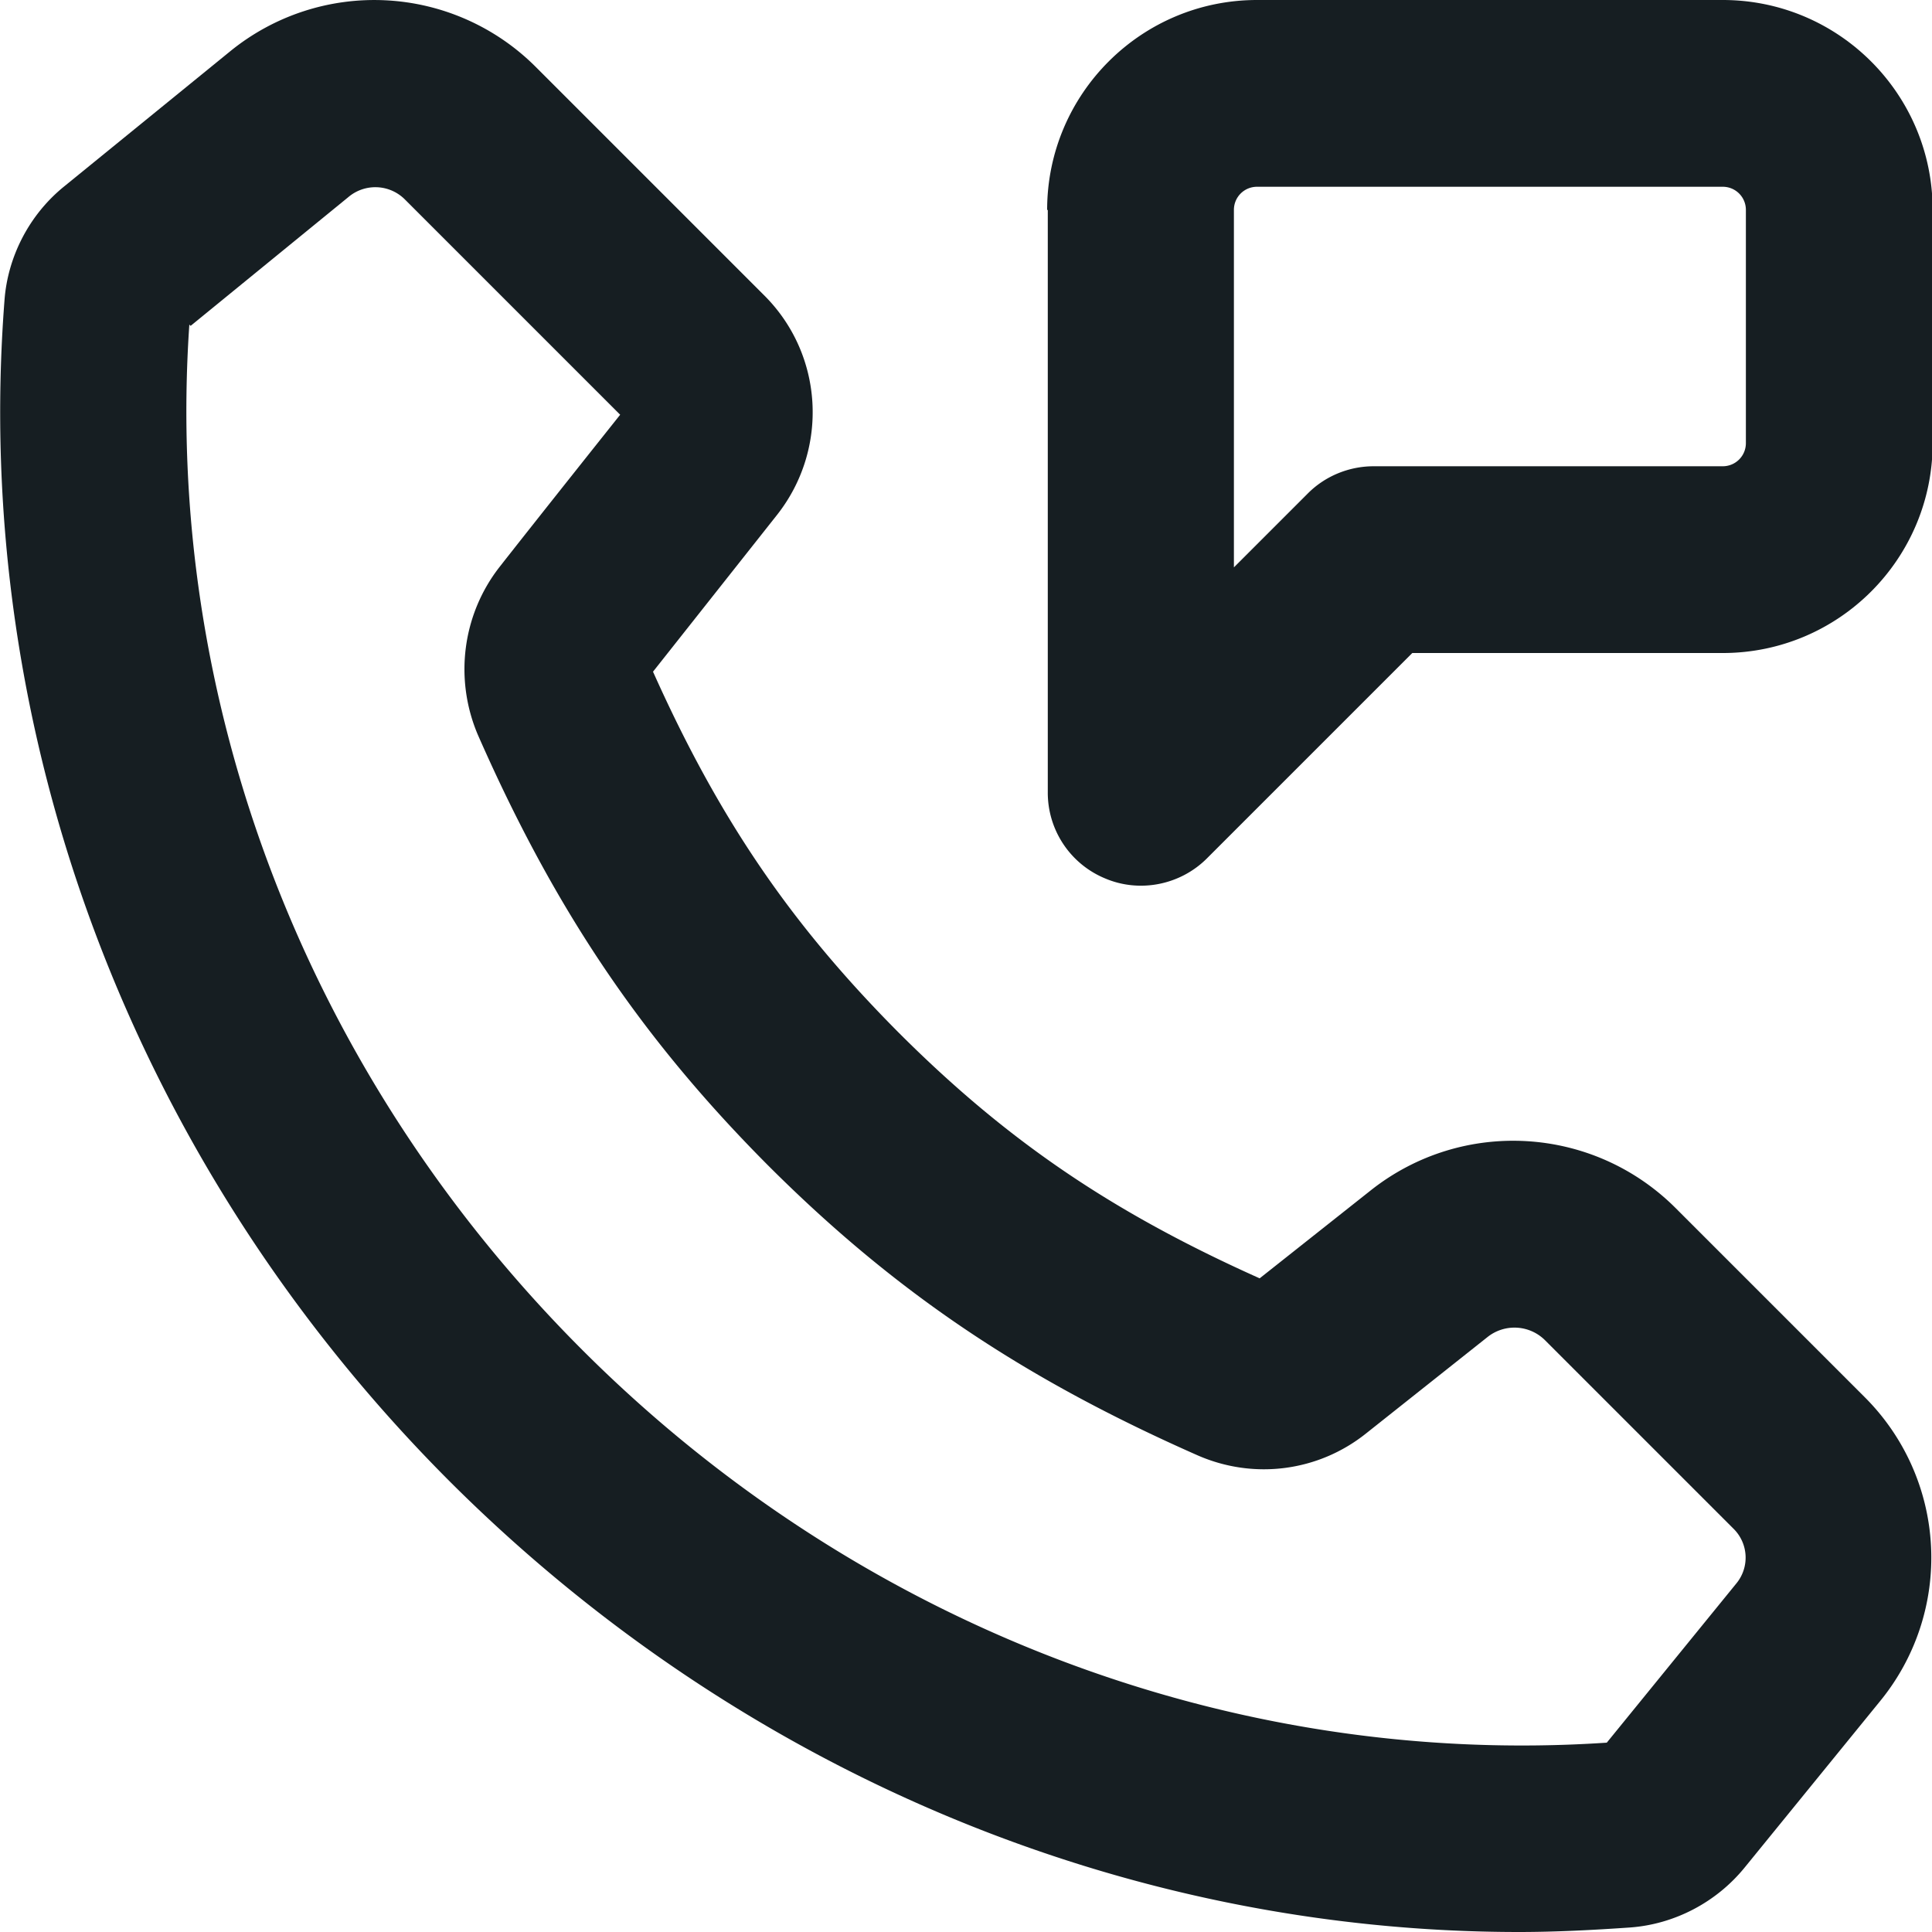 <svg xmlns="http://www.w3.org/2000/svg" viewBox="0 0 30 30"><path fill="#161e22" d="M23.59 30c-6.13 0-12.1-2.5-16.6-6.99C2.07 18.09-.45 11.4.07 4.66c.05-.67.38-1.32.92-1.76L3.57.8a3.544 3.544 0 0 1 4.75.24l3.55 3.55c.92.92 1 2.38.2 3.4l-1.93 2.44c1.03 2.3 2.15 3.93 3.81 5.6 1.68 1.68 3.31 2.79 5.61 3.82l1.73-1.37c1.42-1.12 3.45-1 4.73.28l2.93 2.93a3.519 3.519 0 0 1 .24 4.73L27.09 29c-.44.54-1.09.88-1.78.93-.58.04-1.15.07-1.73.07zM2.94 5.04c-.4 5.85 1.82 11.64 6.1 15.92 4.28 4.28 10.08 6.49 15.91 6.1l2.01-2.47a.63.63 0 0 0-.04-.85l-2.93-2.93a.672.672 0 0 0-.89-.05l-1.89 1.5c-.74.59-1.74.72-2.61.34-2.72-1.2-4.71-2.54-6.68-4.51-1.95-1.96-3.3-3.95-4.5-6.68-.37-.87-.24-1.87.34-2.61s1.87-2.36 1.87-2.36L6.29 3.1a.648.648 0 0 0-.88-.04l-2.45 2zm22.16 22zm-5.7-7.07zM2.95 4.88z"/><path fill="#161e22" fill-rule="evenodd" d="M16.26 3.26c0-1.8 1.46-3.26 3.26-3.26h7.23c1.8 0 3.26 1.46 3.26 3.26v3.62c0 1.8-1.46 3.26-3.26 3.26h-4.82l-3.19 3.19c-.41.41-1.04.54-1.58.31a1.44 1.44 0 0 1-.89-1.34V3.26zm3.26-.36c-.2 0-.36.16-.36.36v5.55l1.15-1.15c.27-.27.64-.42 1.02-.42h5.42c.2 0 .36-.16.36-.36V3.26c0-.2-.16-.36-.36-.36h-7.23z"/></svg>